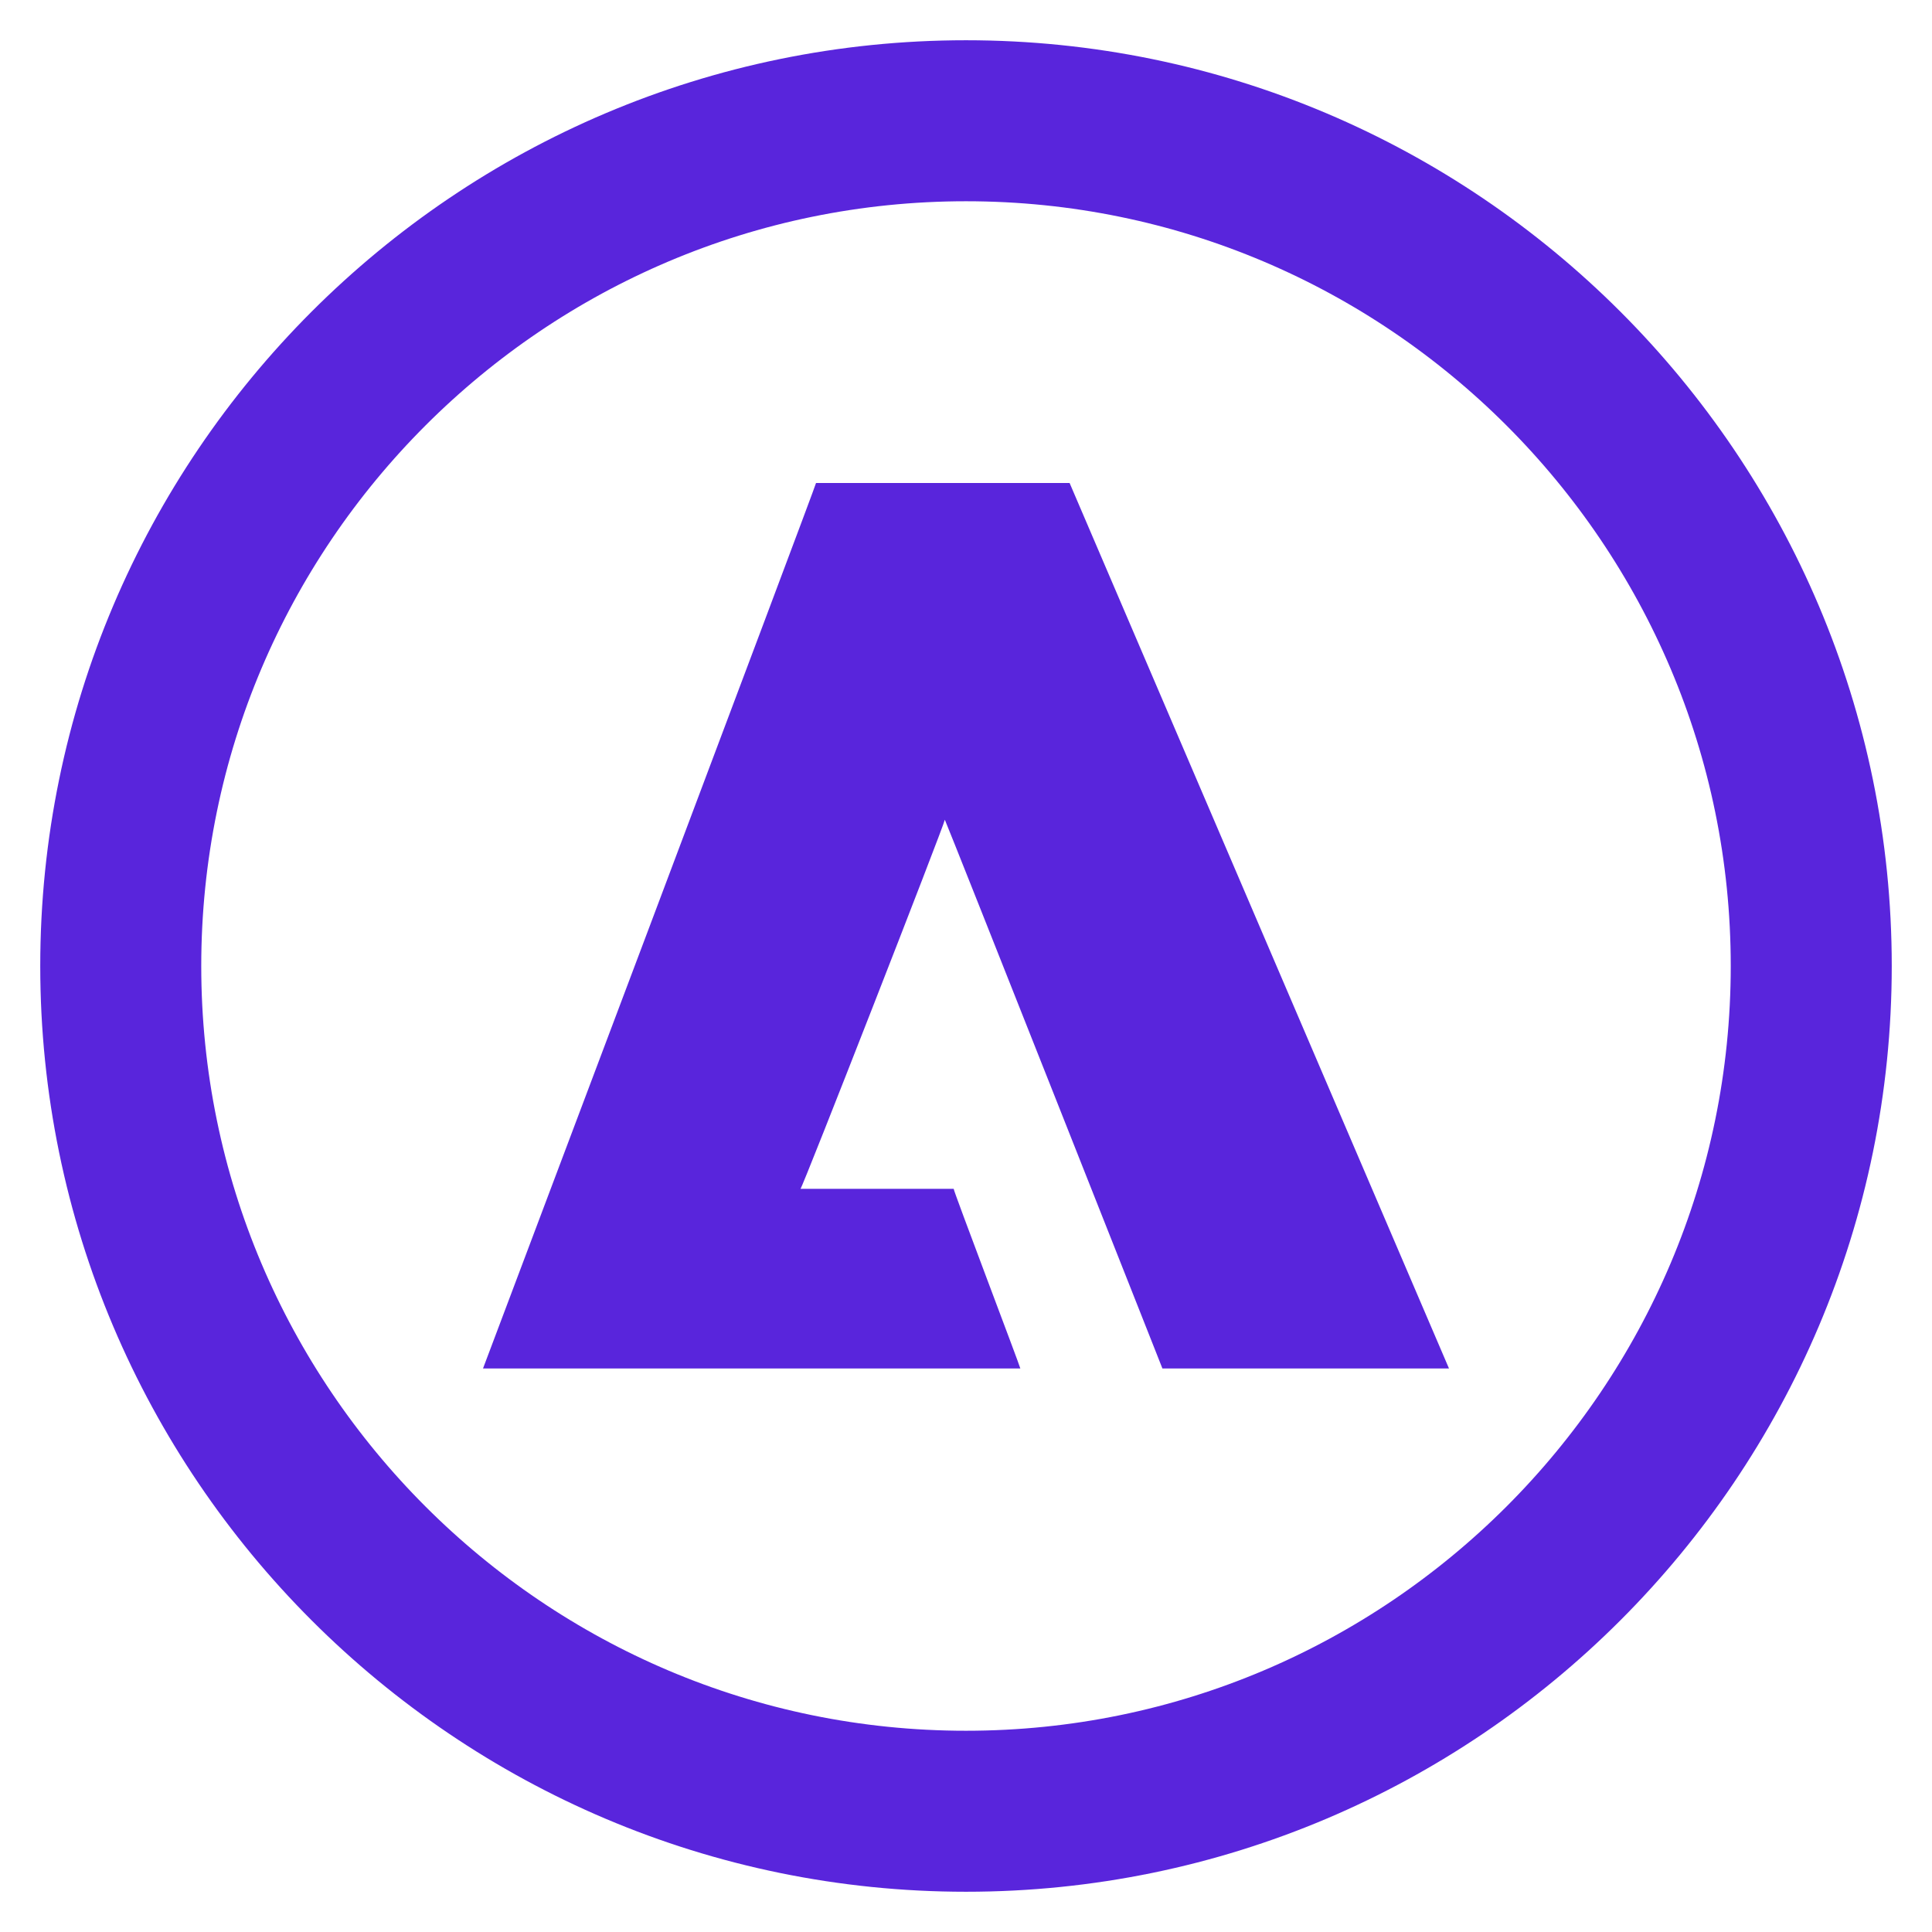 <?xml version="1.0" encoding="UTF-8"?>
<svg xmlns="http://www.w3.org/2000/svg" width="24" height="24" viewBox="0 0 24 24" fill="none">
  <g clip-path="url(#clip0_41_5955)">
    <path d="M12 1.5C6.209 1.5 1.5 6.209 1.5 12C1.5 17.791 6.209 22.5 12 22.5C17.791 22.5 22.5 17.791 22.5 12C22.5 6.209 17.791 1.5 12 1.5Z" stroke="#5925DC" stroke-width="2"></path>
    <path d="M6 17C6 17 10.147 6.003 10.137 6C10.137 6 10.137 6 10.137 6H10.137H13.287L18 17L14.44 17C14.443 17.006 11.771 10.251 11.737 10.183C11.732 10.242 9.966 14.763 9.944 14.768H11.847C11.839 14.78 12.675 16.979 12.675 17L6 17Z" fill="#5925DC"></path>
  </g>
  <defs>
    <clipPath id="clip0_41_5955">
      <rect width="24" height="24" fill="white"></rect>
    </clipPath>
  </defs>
</svg>

